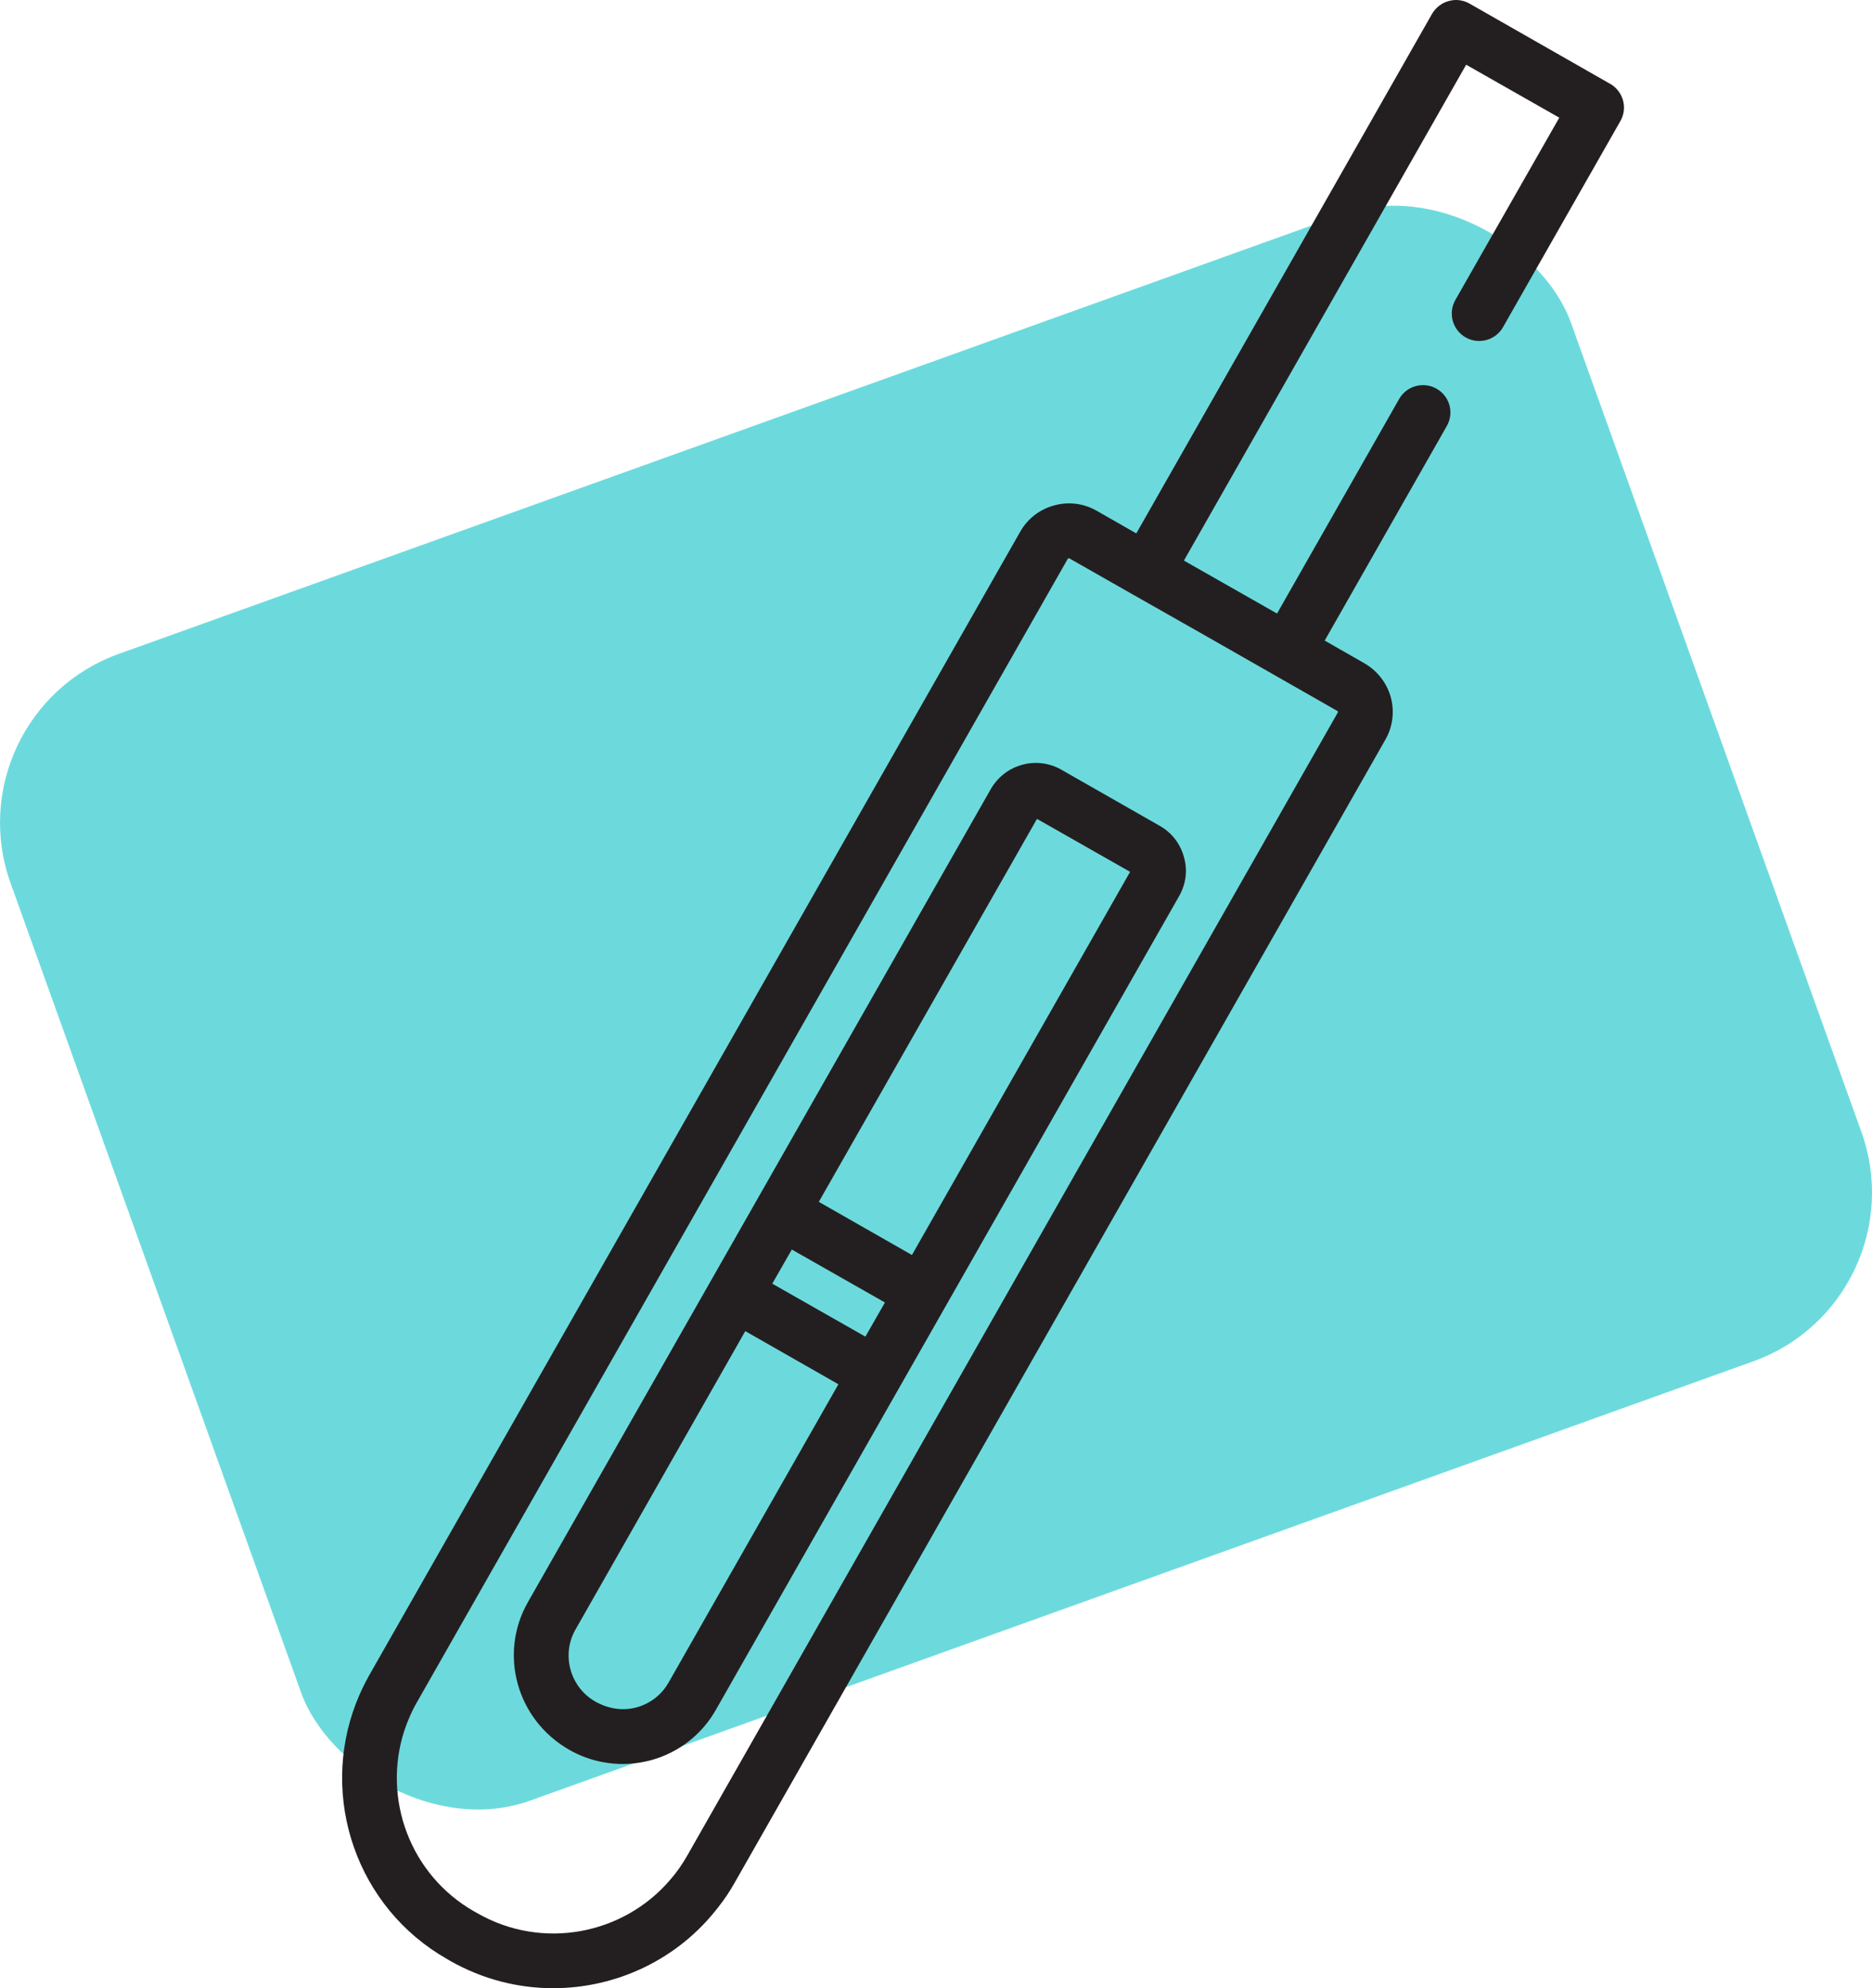 <svg xmlns="http://www.w3.org/2000/svg" id="Layer_2" viewBox="0 0 538.16 571.38"><defs><style>.cls-1{fill:#6cdadd;}.cls-1,.cls-2{stroke-width:0px;}.cls-2{fill:#231f20;}</style></defs><g id="Layer_1-2"><rect class="cls-1" x="30.77" y="114.53" width="476.61" height="350.12" rx="51.51" ry="51.51" transform="translate(-82.02 107.94) rotate(-19.75)"></rect><path class="cls-2" d="m462.86,24.08L422.45,1.03c-1.84-1.05-3.99-1.31-5.98-.73-1.99.52-3.73,1.89-4.78,3.67l-27.61,48.5-57.42,100.82-11.39-6.51c-3.78-2.15-8.14-2.68-12.28-1.52-4.15,1.15-7.61,3.83-9.71,7.56L106.18,481.37c-1.47,2.62-2.78,5.35-3.83,8.08-10.5,27.19.16,58.78,26.24,73.58l.89.52c9.34,5.3,19.52,7.82,29.55,7.82,18.21,0,36-8.29,47.55-23.41,1.68-2.1,3.2-4.41,4.57-6.82l187.1-328.55c2.15-3.73,2.68-8.08,1.57-12.23-1.16-4.15-3.88-7.61-7.61-9.76l-11.39-6.51,35.11-61.67c2.15-3.78.84-8.55-2.94-10.71-3.78-2.15-8.61-.84-10.76,2.94l-35.11,61.67-26.77-15.22,57.47-100.93,23.67-41.57,26.77,15.22-23.62,41.41-6.25,10.97c-2.15,3.78-.84,8.61,2.94,10.76,3.78,2.15,8.61.84,10.76-2.94l6.3-11.07,27.45-48.18c2.15-3.78.79-8.55-2.99-10.71Zm-116.88,158.29l38.47,21.94c.16.1.21.31.1.52l-187.05,328.55c-1.42,2.47-2.99,4.72-4.78,6.77-13.49,15.85-36.74,20.36-55.42,9.71l-.94-.52c-18.53-10.55-26.5-32.54-20.1-52.06.94-2.78,2.1-5.51,3.62-8.13l187.05-328.5c.1-.16.21-.21.37-.21.05,0,.1,0,.16.05l18.26,10.39,20.26,11.49Z"></path><path class="cls-2" d="m340.36,246.29c-1.05-3.83-3.52-7.03-6.98-8.97l-28.24-16.11c-7.14-4.09-16.22-1.57-20.31,5.56l-133.1,233.71c-8.4,14.8-3.25,33.75,11.97,42.41,4.72,2.68,9.97,4.04,15.27,4.04,2.73,0,5.51-.37,8.24-1.1,7.92-2.2,14.59-7.35,18.63-14.54l133.1-233.71c1.99-3.46,2.52-7.45,1.42-11.28Zm-148.16,237.23c-1.99,3.52-5.25,6.04-9.18,7.14-3.88,1.05-7.98.52-11.91-1.68-7.24-4.15-9.81-13.44-5.67-20.68l48.81-85.76,26.77,15.27-48.81,85.71Zm56.58-99.4l-26.77-15.22,5.62-9.81,26.77,15.22-5.62,9.81Zm13.38-23.46l-26.77-15.27,62.72-110.06,26.77,15.22-62.72,110.11Z"></path></g></svg>